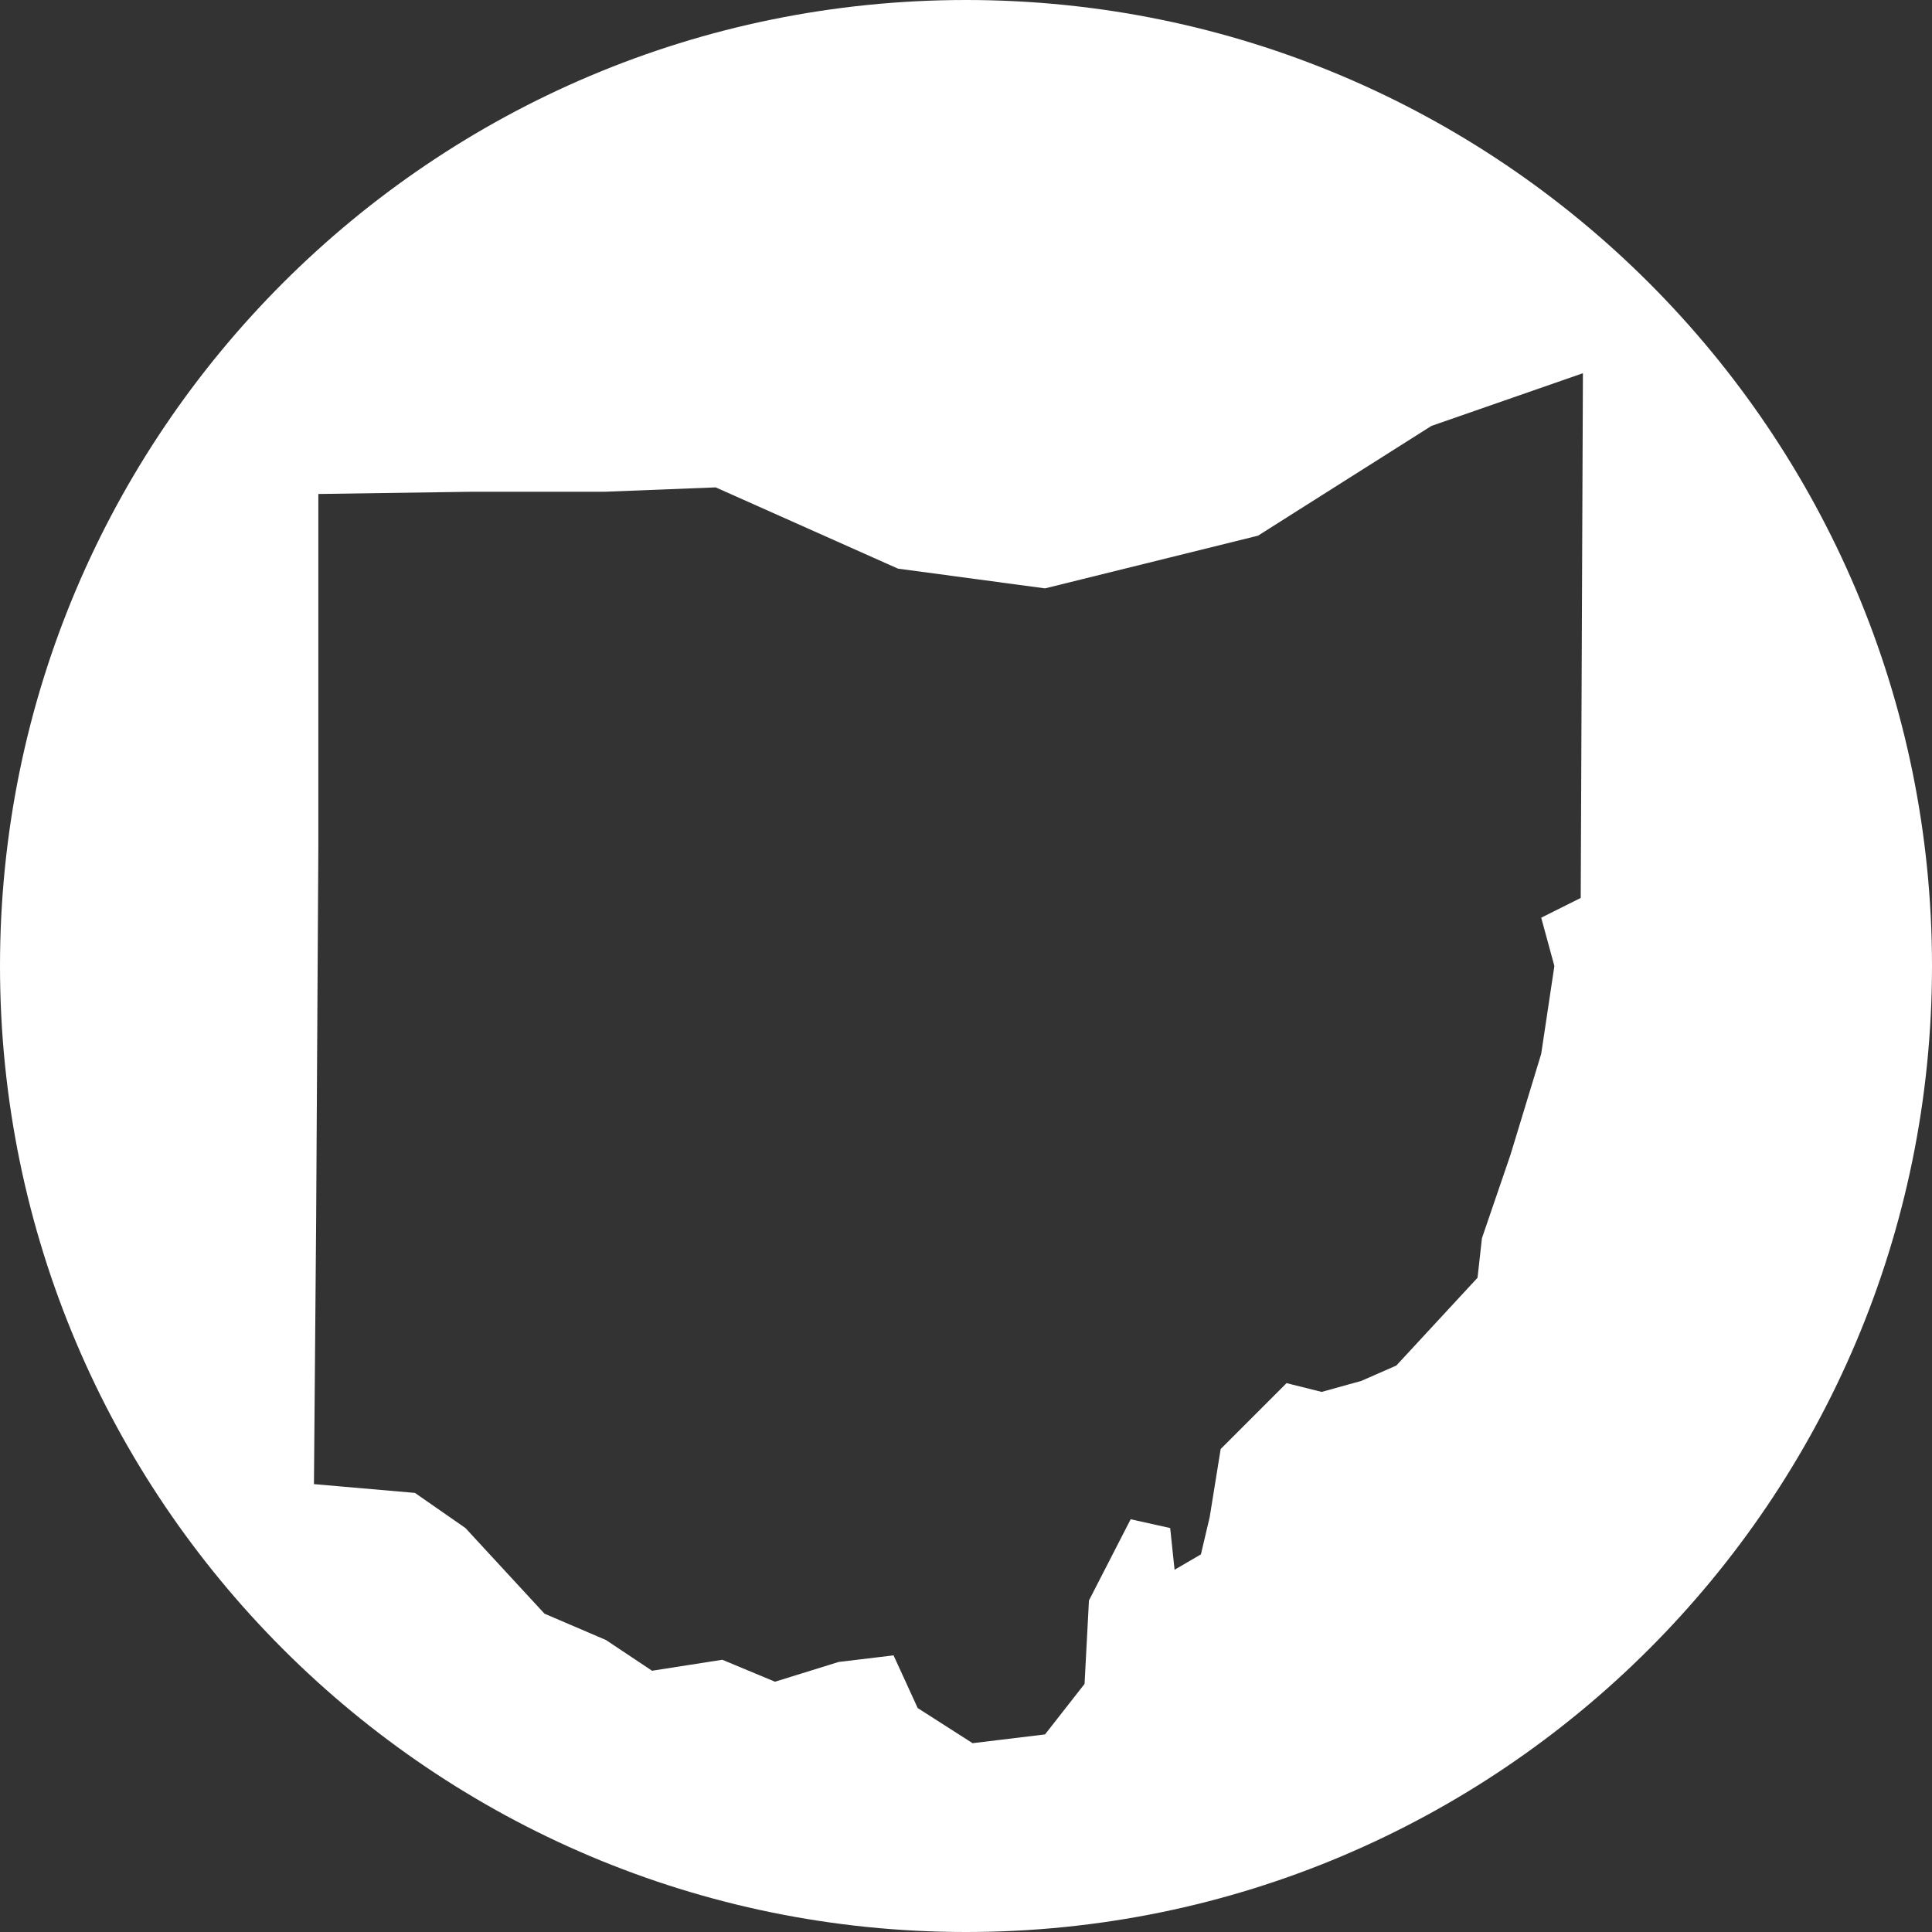 <svg xmlns="http://www.w3.org/2000/svg" xmlns:xlink="http://www.w3.org/1999/xlink" id="Layer_1" x="0px" y="0px" viewBox="0 0 88 88" style="enable-background:new 0 0 88 88;" xml:space="preserve"><rect x="0" y="0" width="88" height="88" fill="#333333" stroke="none"/><style type="text/css">	.st0{fill:#FFFFFF;}</style><path class="st0" d="M44,0C19.7,0,0,19.7,0,44s19.7,44,44,44s44-19.7,44-44S68.3,0,44,0z M72,40.9l-1.8,0.9l0.6,2.2l-0.6,4l-1.4,4.6 l-1.3,3.8l-0.2,1.8l-3.7,4L62,62.9l-1.8,0.5L58.6,63l-3,3l-0.5,3.1l-0.4,1.7l-1.2,0.7l-0.2-1.9l-1.8-0.4l-1.9,3.7l-0.2,3.8L47.6,79 l-3.3,0.4l-2.5-1.6l-1.1-2.4l-2.5,0.3l-2.9,0.9l-2.4-1l-3.2,0.5l-2.1-1.4l-2.8-1.2l-3.6-3.9L18.9,68l-4.6-0.4l0.1-12l0.1-17l0-16.1 l6.9-0.1h6.1l5.1-0.2l8.3,3.7l6.7,0.9l9.7-2.4l7.9-5l6.9-2.4L72,40.9z"></path></svg>